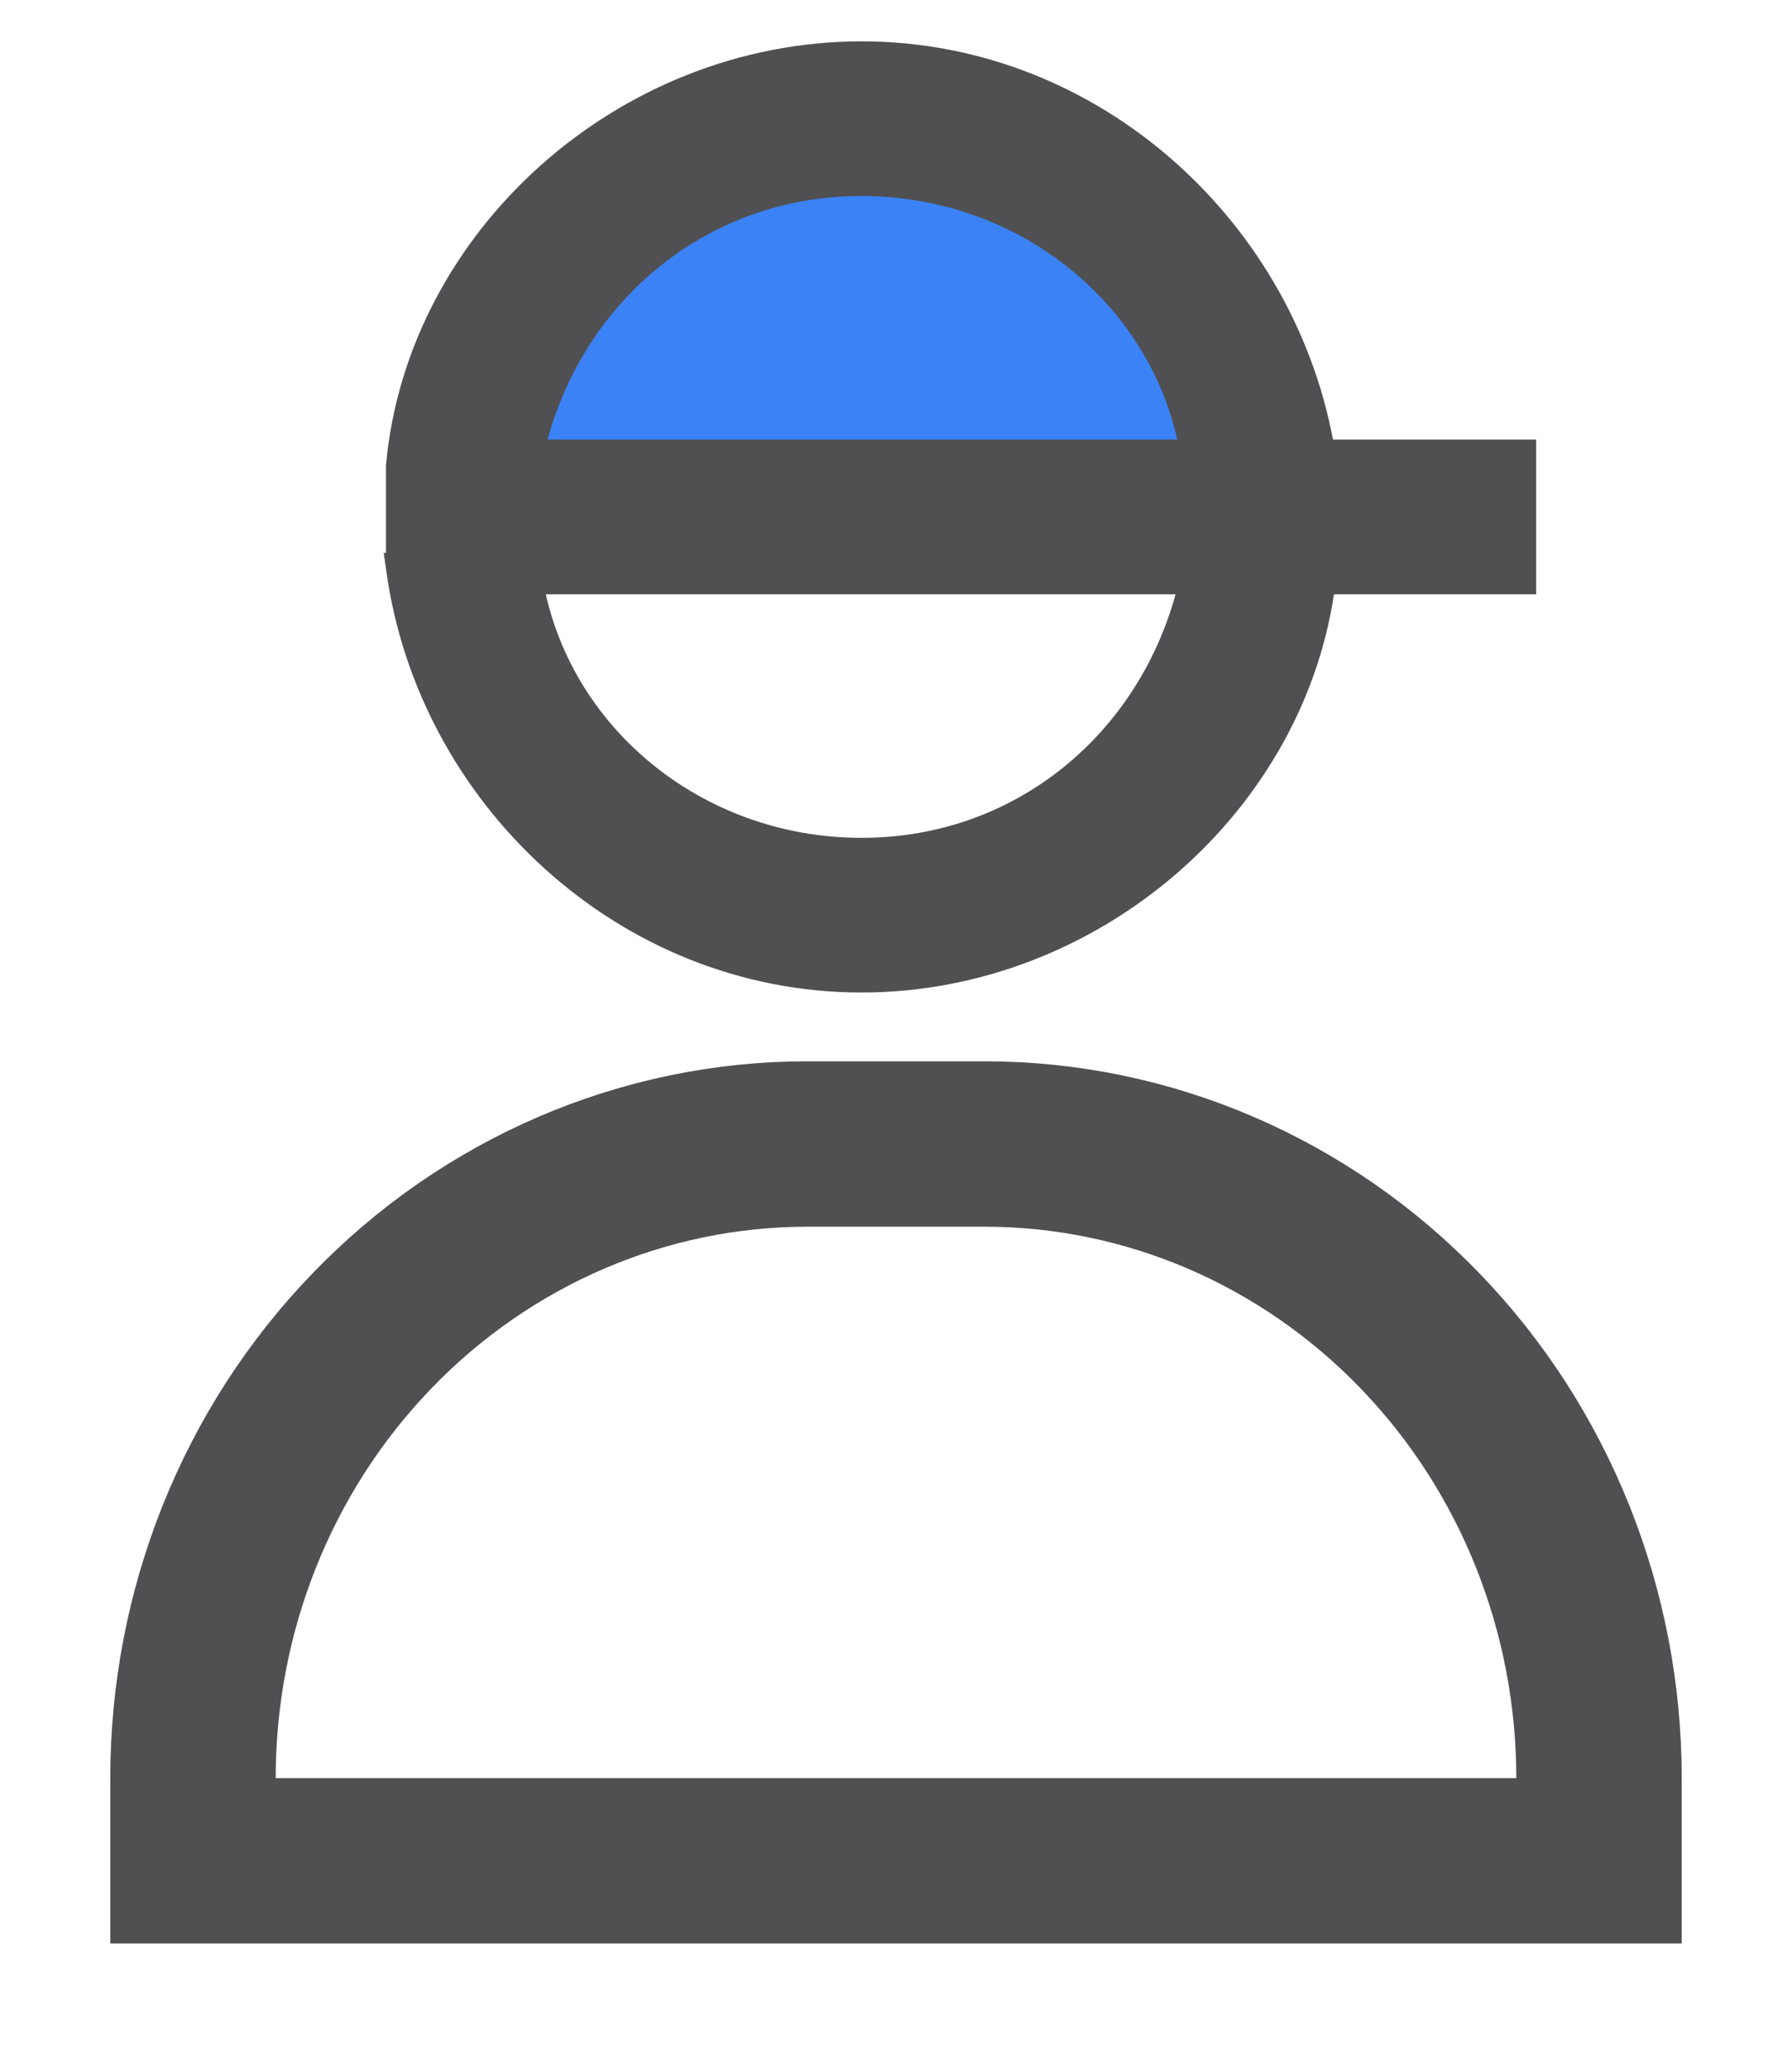 <svg width="13" height="15" viewBox="0 0 13 15" fill="none" xmlns="http://www.w3.org/2000/svg">
<path d="M8.515 3.5H3.884C3.689 3.5 3.546 3.317 3.593 3.127L3.956 1.675C3.983 1.567 4.067 1.483 4.175 1.456L5.927 1.018C5.975 1.006 6.025 1.006 6.073 1.018L7.866 1.467C7.951 1.488 8.023 1.545 8.062 1.623L8.5 2.5L8.783 3.066C8.883 3.265 8.738 3.5 8.515 3.5Z" fill="#3B82F6"/>
<path d="M11 13.499H11.6V12.899C11.6 11.686 11.136 10.519 10.302 9.655C9.468 8.79 8.332 8.299 7.143 8.299H5.857C4.668 8.299 3.532 8.79 2.698 9.655C1.864 10.519 1.4 11.686 1.4 12.899V13.499H2H11Z" stroke="#505052" stroke-width="1.2"/>
<path d="M2.9 4.111H2.899L2.901 4.125C3.124 5.76 4.536 7.1 6.25 7.1C7.929 7.1 9.395 5.812 9.59 4.211H10.944H11.044V4.111V3.389V3.289H10.944H9.586C9.326 1.693 7.934 0.4 6.25 0.4C4.539 0.4 3.05 1.737 2.9 3.38L2.9 3.38V3.389V4.111ZM6.25 6.178C5.038 6.178 4.026 5.331 3.838 4.211H8.656C8.405 5.337 7.456 6.178 6.25 6.178ZM8.662 3.289H3.844C4.095 2.163 5.044 1.322 6.25 1.322C7.462 1.322 8.474 2.169 8.662 3.289Z" fill="#505052" stroke="#505052" stroke-width="0.2"/>
</svg>
